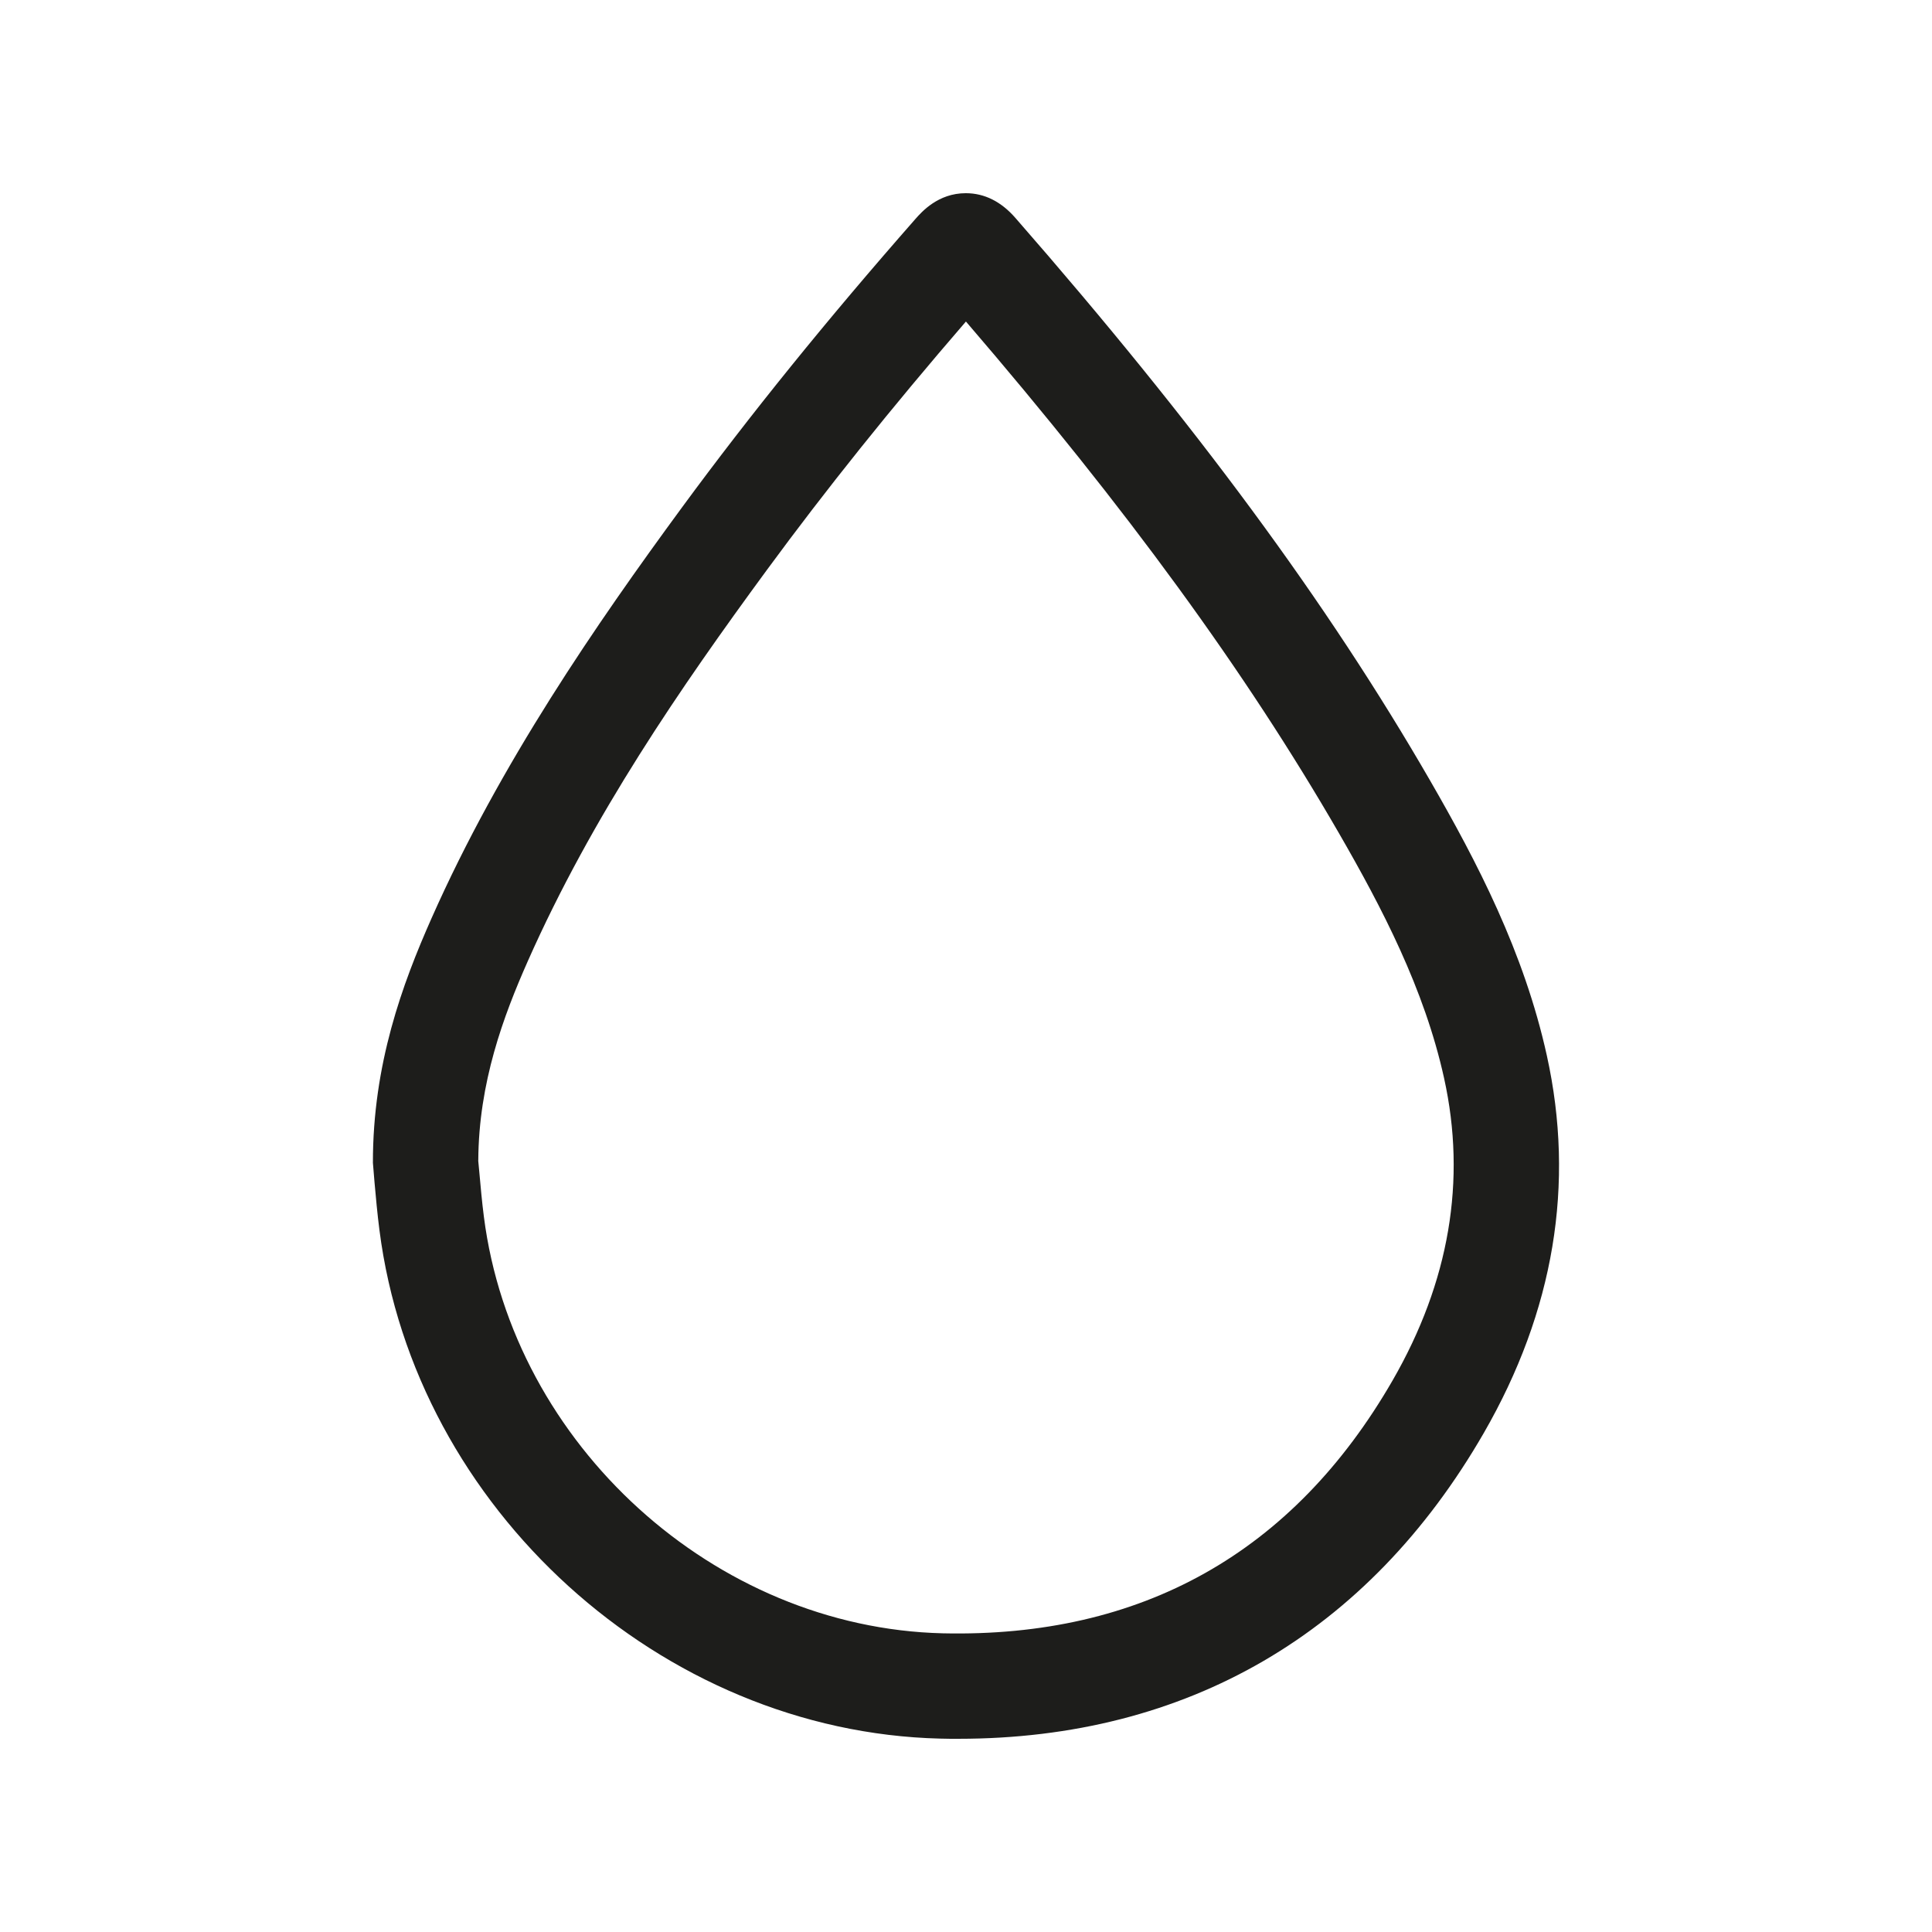 <?xml version="1.0" encoding="UTF-8"?><svg id="Livello_1" xmlns="http://www.w3.org/2000/svg" viewBox="0 0 500 500"><defs><style>.cls-1{fill:#1d1d1b;}</style></defs><path class="cls-1" d="m248,450c-1.56,0-3.1,0-4.67-.05-72.18-1.75-135.93-59.55-145.13-131.6-.56-4.32-.94-8.66-1.27-12.31l-.42-5.1c-.04-25.54,7.65-46.32,15.16-63.27,17.77-40.09,42.73-76.24,64.8-106.31,17.72-24.12,37.48-48.55,60.44-74.69,1.6-1.81,5.85-6.67,13.02-6.67h.04c4.83.01,9.15,2.18,12.85,6.44,46.72,53.47,80.8,99.7,107.22,145.45,12.25,21.22,24.38,44.53,30.28,71.28,7.35,33.27,1.86,66.14-16.31,97.68-29.9,51.86-76.86,79.15-136.02,79.15Zm-124.24-149.69l.31,3.3c.3,3.35.65,7.33,1.16,11.29,7.54,59.02,59.71,106.38,118.76,107.8,51.34,1.15,90.66-20.78,116.42-65.46,14.68-25.46,19.16-51.77,13.32-78.19-5.1-23.14-16.12-44.21-27.27-63.52-24.06-41.65-54.86-83.91-96.48-132.32-19.44,22.51-36.27,43.54-51.51,64.29-22.28,30.35-45.19,63.62-61.87,101.23-6.29,14.2-12.72,31.41-12.82,51.59Z"/></svg>